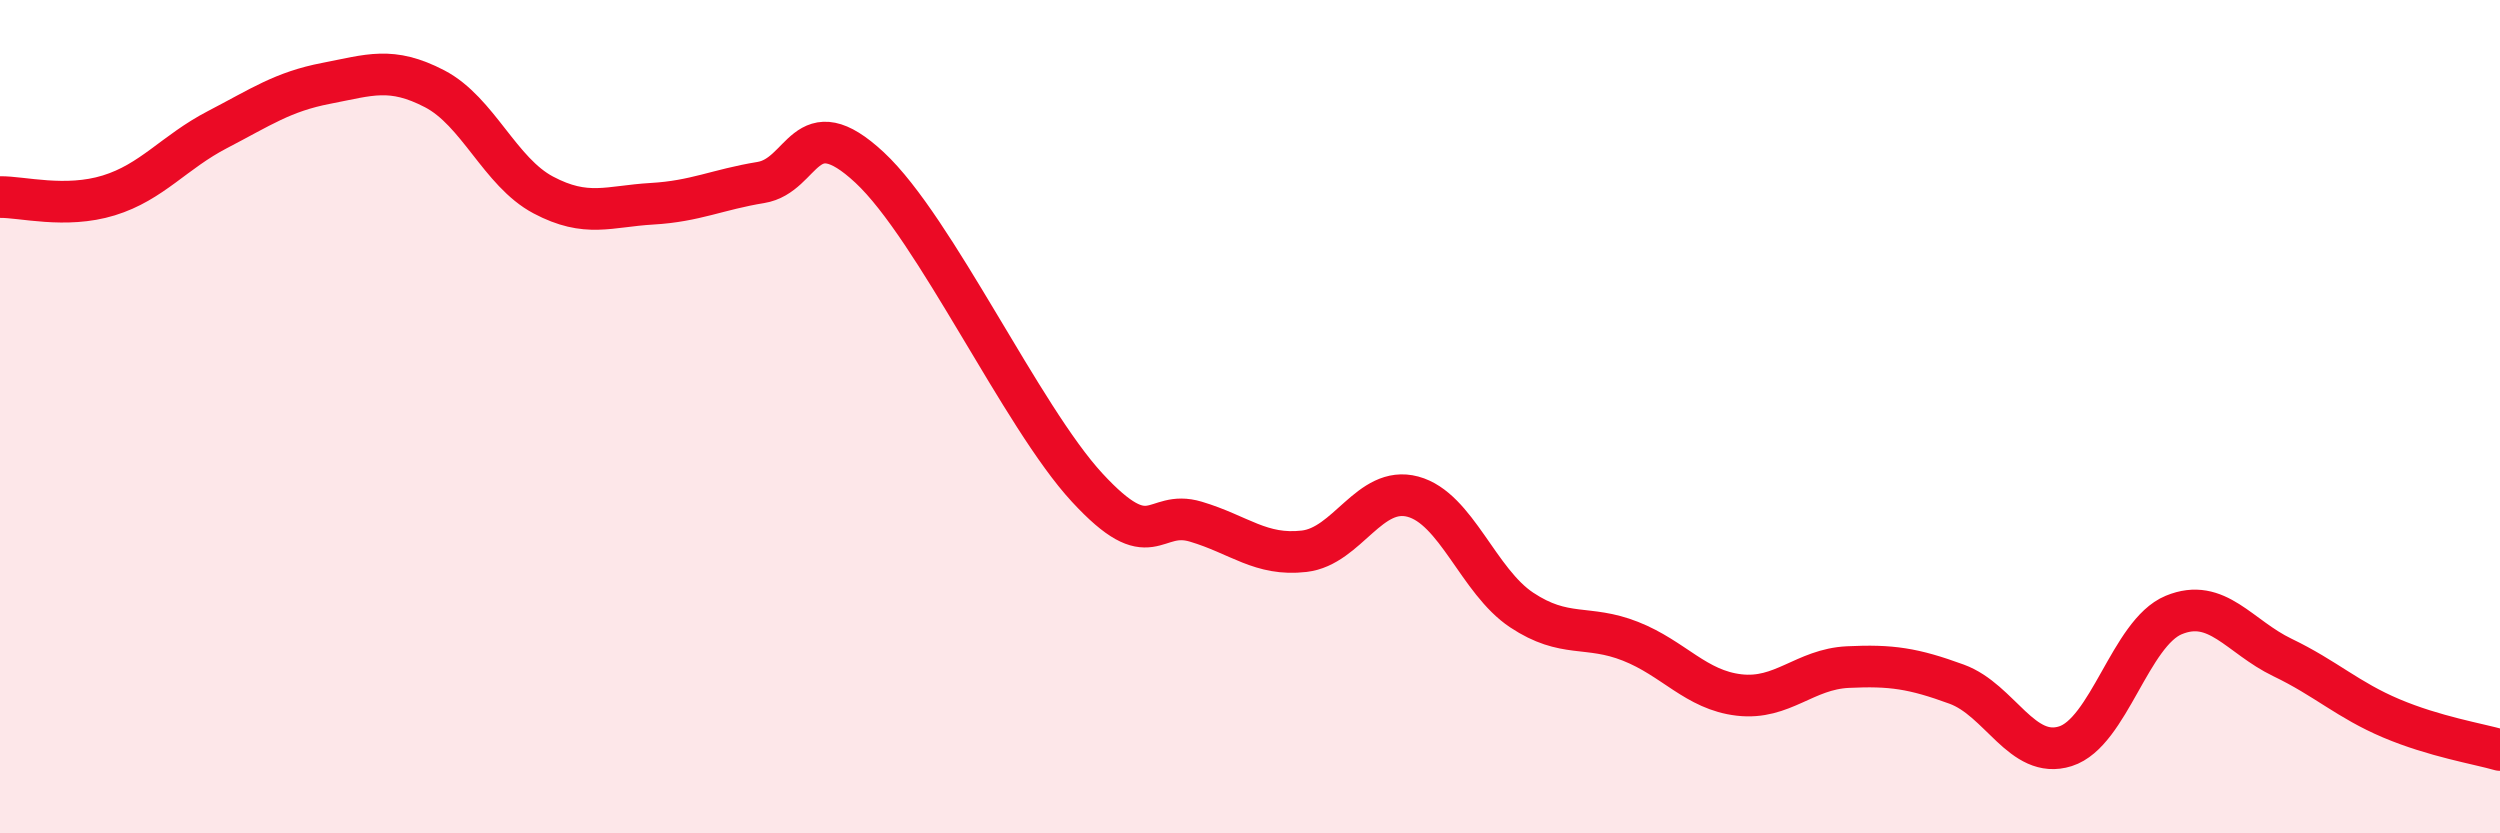 
    <svg width="60" height="20" viewBox="0 0 60 20" xmlns="http://www.w3.org/2000/svg">
      <path
        d="M 0,4.73 C 0.52,4.72 1.57,5.01 2.61,4.69 C 3.65,4.37 4.18,3.65 5.22,3.11 C 6.26,2.57 6.79,2.2 7.83,2 C 8.87,1.8 9.39,1.59 10.43,2.13 C 11.47,2.67 12,4.13 13.04,4.68 C 14.08,5.23 14.61,4.95 15.65,4.89 C 16.69,4.83 17.22,4.55 18.26,4.38 C 19.3,4.21 19.3,2.56 20.87,4.02 C 22.44,5.48 24.52,10 26.09,11.7 C 27.66,13.4 27.66,12.21 28.7,12.52 C 29.74,12.83 30.26,13.35 31.3,13.23 C 32.34,13.11 32.87,11.64 33.91,11.92 C 34.95,12.2 35.48,13.95 36.52,14.64 C 37.56,15.33 38.09,14.98 39.13,15.39 C 40.17,15.8 40.7,16.56 41.74,16.68 C 42.78,16.8 43.31,16.06 44.35,16.01 C 45.39,15.96 45.92,16.04 46.96,16.42 C 48,16.8 48.53,18.24 49.57,17.91 C 50.61,17.58 51.13,15.19 52.17,14.76 C 53.21,14.33 53.74,15.28 54.78,15.78 C 55.82,16.28 56.35,16.8 57.39,17.24 C 58.43,17.68 59.48,17.85 60,18L60 20L0 20Z"
        fill="#EB0A25"
        opacity="0.1"
        stroke-linecap="round"
        stroke-linejoin="round"
      />
      <path
        d="M 0,4.73 C 0.52,4.72 1.57,5.01 2.61,4.69 C 3.65,4.37 4.18,3.65 5.22,3.11 C 6.26,2.57 6.79,2.2 7.83,2 C 8.87,1.8 9.39,1.59 10.43,2.13 C 11.47,2.67 12,4.13 13.04,4.68 C 14.08,5.23 14.61,4.95 15.65,4.89 C 16.69,4.83 17.22,4.55 18.26,4.38 C 19.3,4.21 19.3,2.56 20.87,4.02 C 22.44,5.48 24.52,10 26.09,11.7 C 27.66,13.4 27.66,12.21 28.7,12.52 C 29.74,12.83 30.26,13.35 31.3,13.23 C 32.34,13.11 32.87,11.64 33.91,11.92 C 34.95,12.2 35.48,13.95 36.52,14.64 C 37.56,15.33 38.09,14.98 39.13,15.39 C 40.17,15.8 40.7,16.56 41.74,16.68 C 42.78,16.8 43.31,16.06 44.35,16.01 C 45.39,15.96 45.92,16.04 46.96,16.42 C 48,16.8 48.53,18.24 49.57,17.91 C 50.61,17.58 51.13,15.19 52.17,14.76 C 53.21,14.33 53.74,15.28 54.78,15.78 C 55.82,16.28 56.35,16.8 57.39,17.24 C 58.43,17.68 59.48,17.85 60,18"
        stroke="#EB0A25"
        stroke-width="1"
        fill="none"
        stroke-linecap="round"
        stroke-linejoin="round"
      />
    </svg>
  